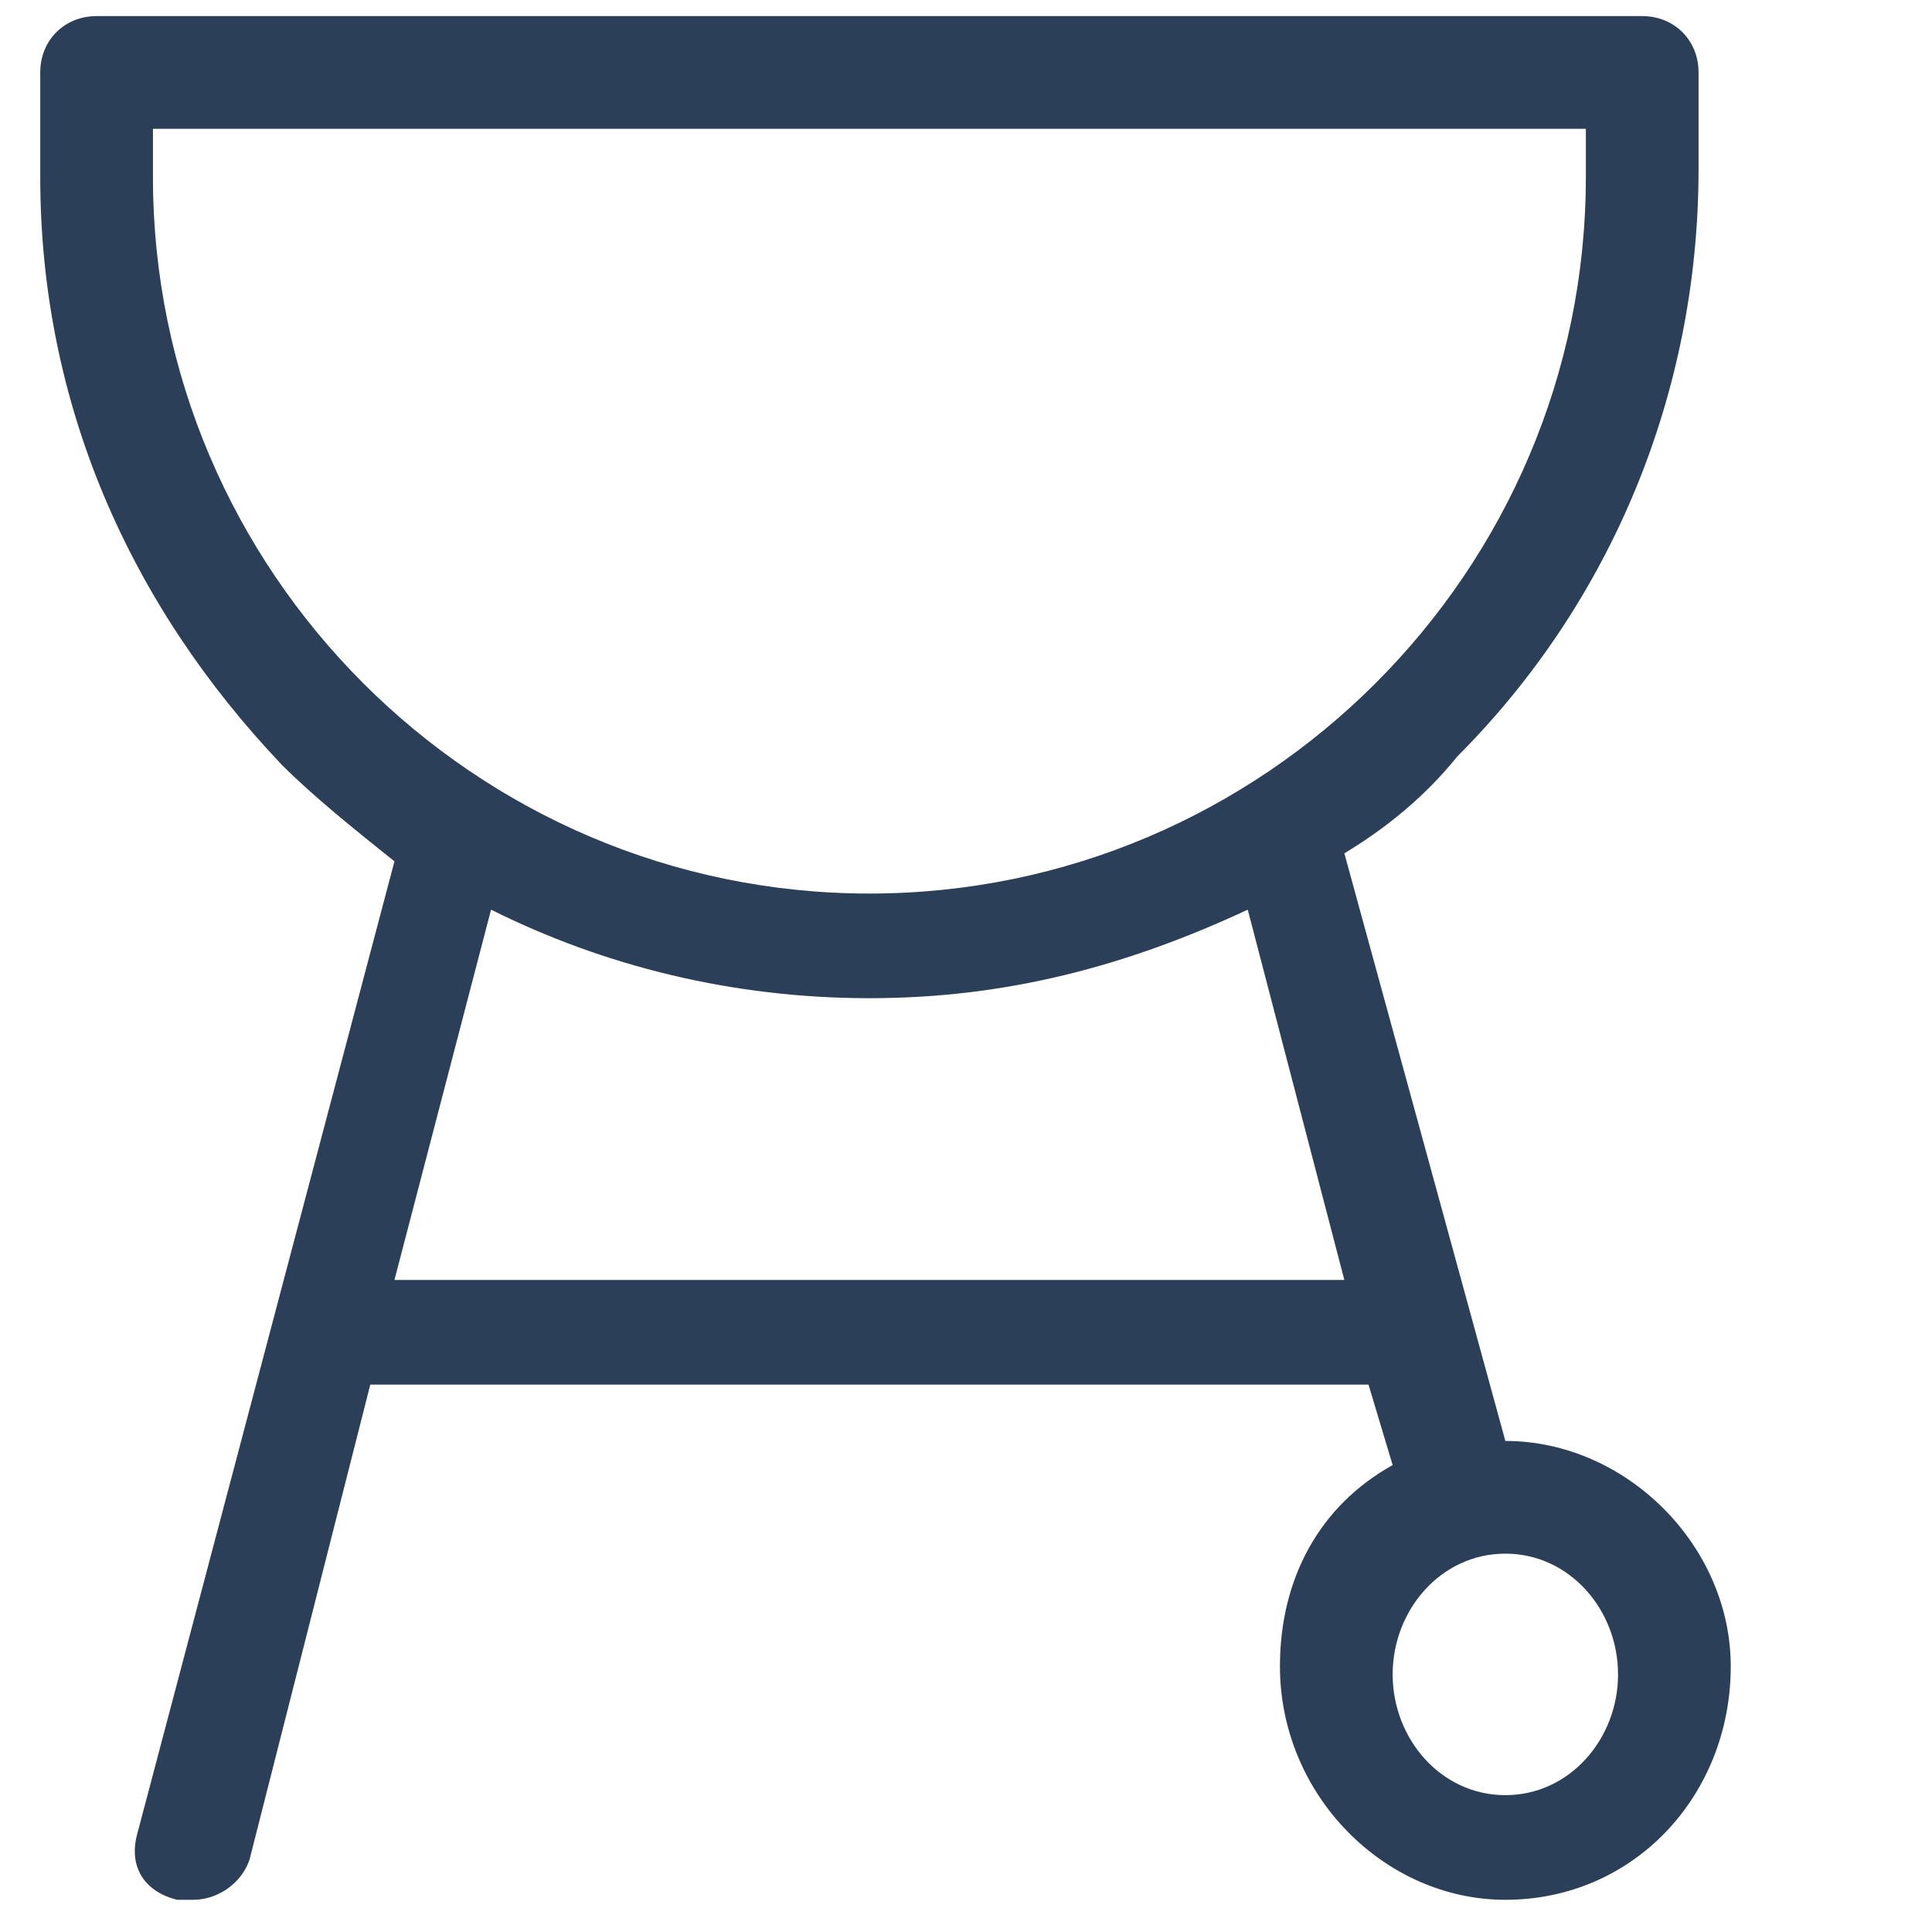<?xml version="1.0" encoding="utf-8"?>
<!-- Generator: Adobe Illustrator 24.0.1, SVG Export Plug-In . SVG Version: 6.00 Build 0)  -->
<svg version="1.1" id="Calque_1" xmlns="http://www.w3.org/2000/svg" xmlns:xlink="http://www.w3.org/1999/xlink" x="0px" y="0px"
	 viewBox="0 0 24 24" style="enable-background:new 0 0 24 24;" xml:space="preserve">
<style type="text/css">
	.st0{fill:#2C3F58;}
</style>
<path class="st0" d="M18.7,17.9C18.6,17.9,18.6,17.9,18.7,17.9l-2-7.3c0.5-0.3,1-0.7,1.4-1.2c1.9-1.9,3-4.5,3-7.3V0.9
	c0-0.4-0.3-0.7-0.7-0.7H1.2c-0.4,0-0.7,0.3-0.7,0.7v1.3c0,2.8,1.1,5.3,3,7.3c0.4,0.4,0.9,0.8,1.4,1.2L1.7,22.8
	c-0.1,0.4,0.1,0.7,0.5,0.8c0.1,0,0.1,0,0.2,0c0.3,0,0.6-0.2,0.7-0.5l1.5-5.9H17l0.3,1c-0.9,0.5-1.4,1.4-1.4,2.5
	c0,1.6,1.3,2.9,2.8,2.9c1.6,0,2.8-1.3,2.8-2.9C21.5,19.2,20.2,17.9,18.7,17.9z M1.9,2.2V1.6h17.8v0.6c0,4.9-4,8.9-8.9,8.9
	S1.9,7.1,1.9,2.2z M4.9,15.9l1.2-4.6c1.4,0.7,3,1.1,4.7,1.1s3.2-0.4,4.7-1.1l1.2,4.6L4.9,15.9z M18.7,22.3c-0.8,0-1.4-0.7-1.4-1.5
	c0-0.8,0.6-1.5,1.4-1.5c0.8,0,1.4,0.7,1.4,1.5C20.1,21.6,19.5,22.3,18.7,22.3z"/>
</svg>

